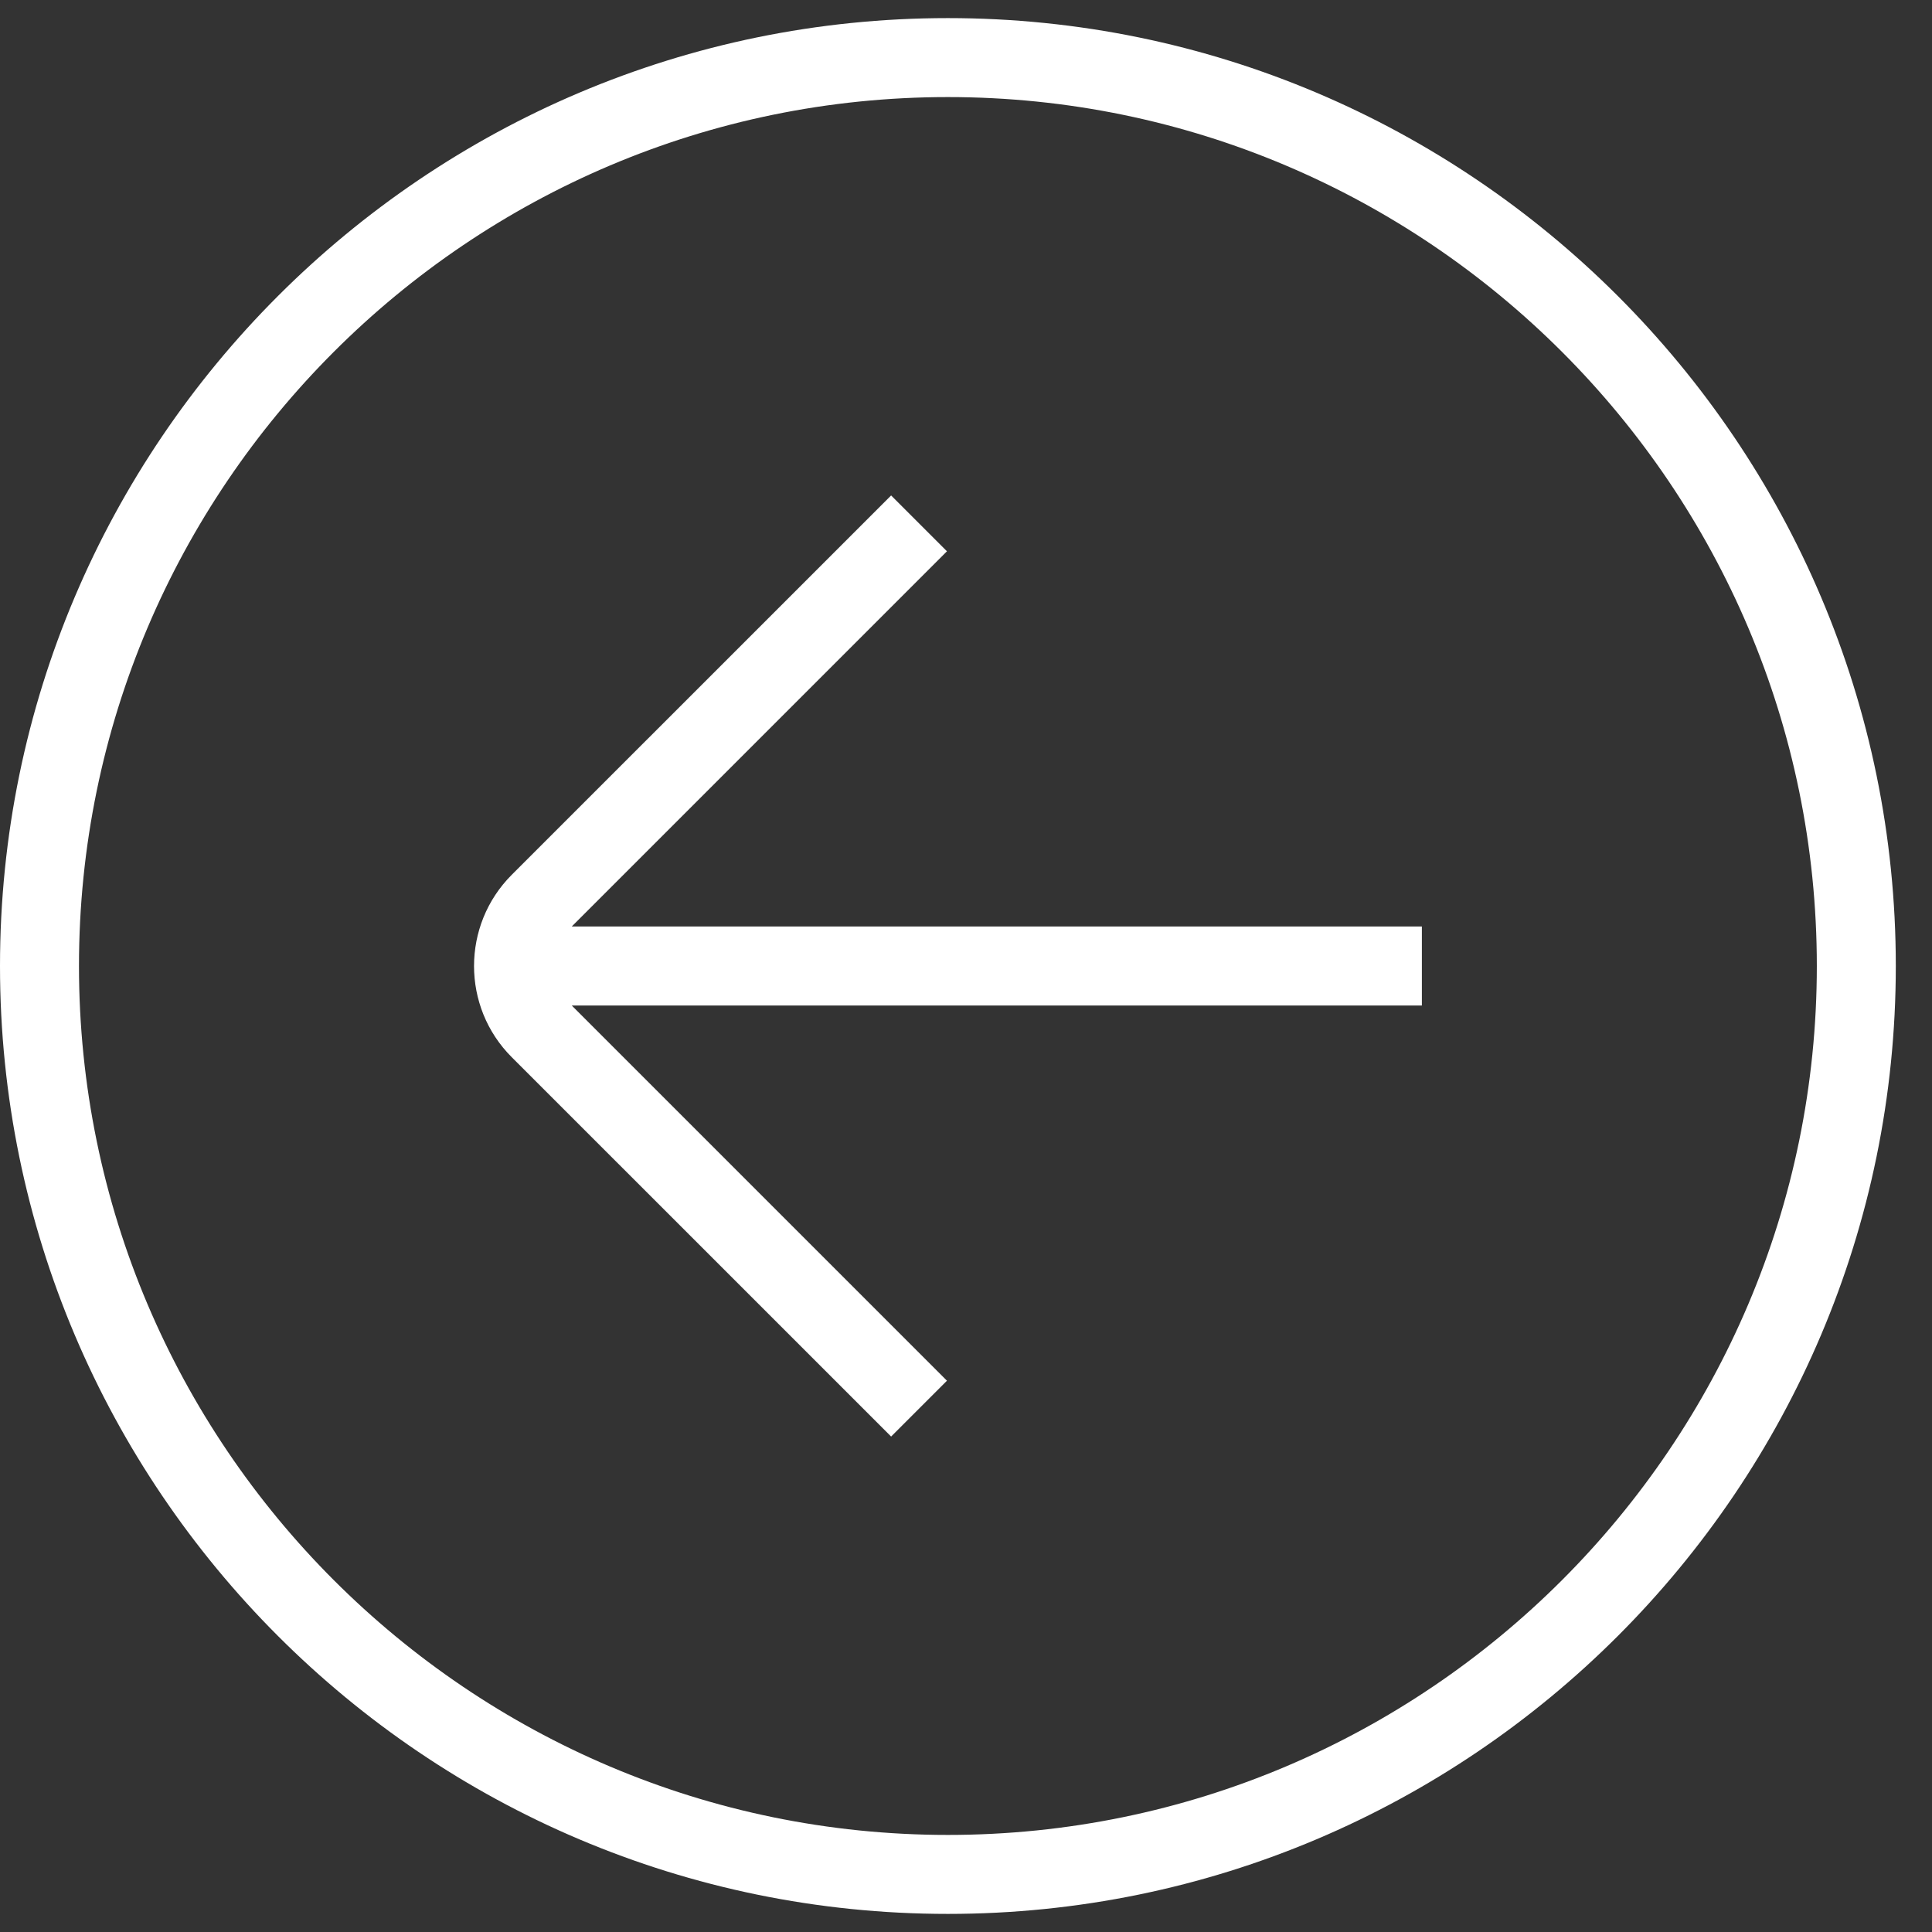 <svg width="49" height="49" viewBox="0 0 49 49" fill="none" xmlns="http://www.w3.org/2000/svg">
<rect x="0" y="0" width="49" height="49" fill="#333333" stroke="none"/>
<path d="M24.041 48.541C37.298 48.541 48.082 37.757 48.082 24.5C48.082 11.243 37.298 0.459 24.041 0.459C10.784 0.459 -0 11.243 -0 24.5C-0 37.757 10.784 48.541 24.041 48.541ZM24.041 2.462C36.192 2.462 46.079 12.349 46.079 24.5C46.079 36.651 36.192 46.538 24.041 46.538C11.89 46.538 2.003 36.651 2.003 24.5C2.003 12.349 11.89 2.462 24.041 2.462ZM12.978 26.812C11.704 25.538 11.704 23.464 12.978 22.188L22.601 12.566L24.017 13.982L14.501 23.498L36.062 23.498L36.062 25.502L14.501 25.502L24.017 35.018L22.601 36.434L12.978 26.812Z" fill="white"/>
</svg>

